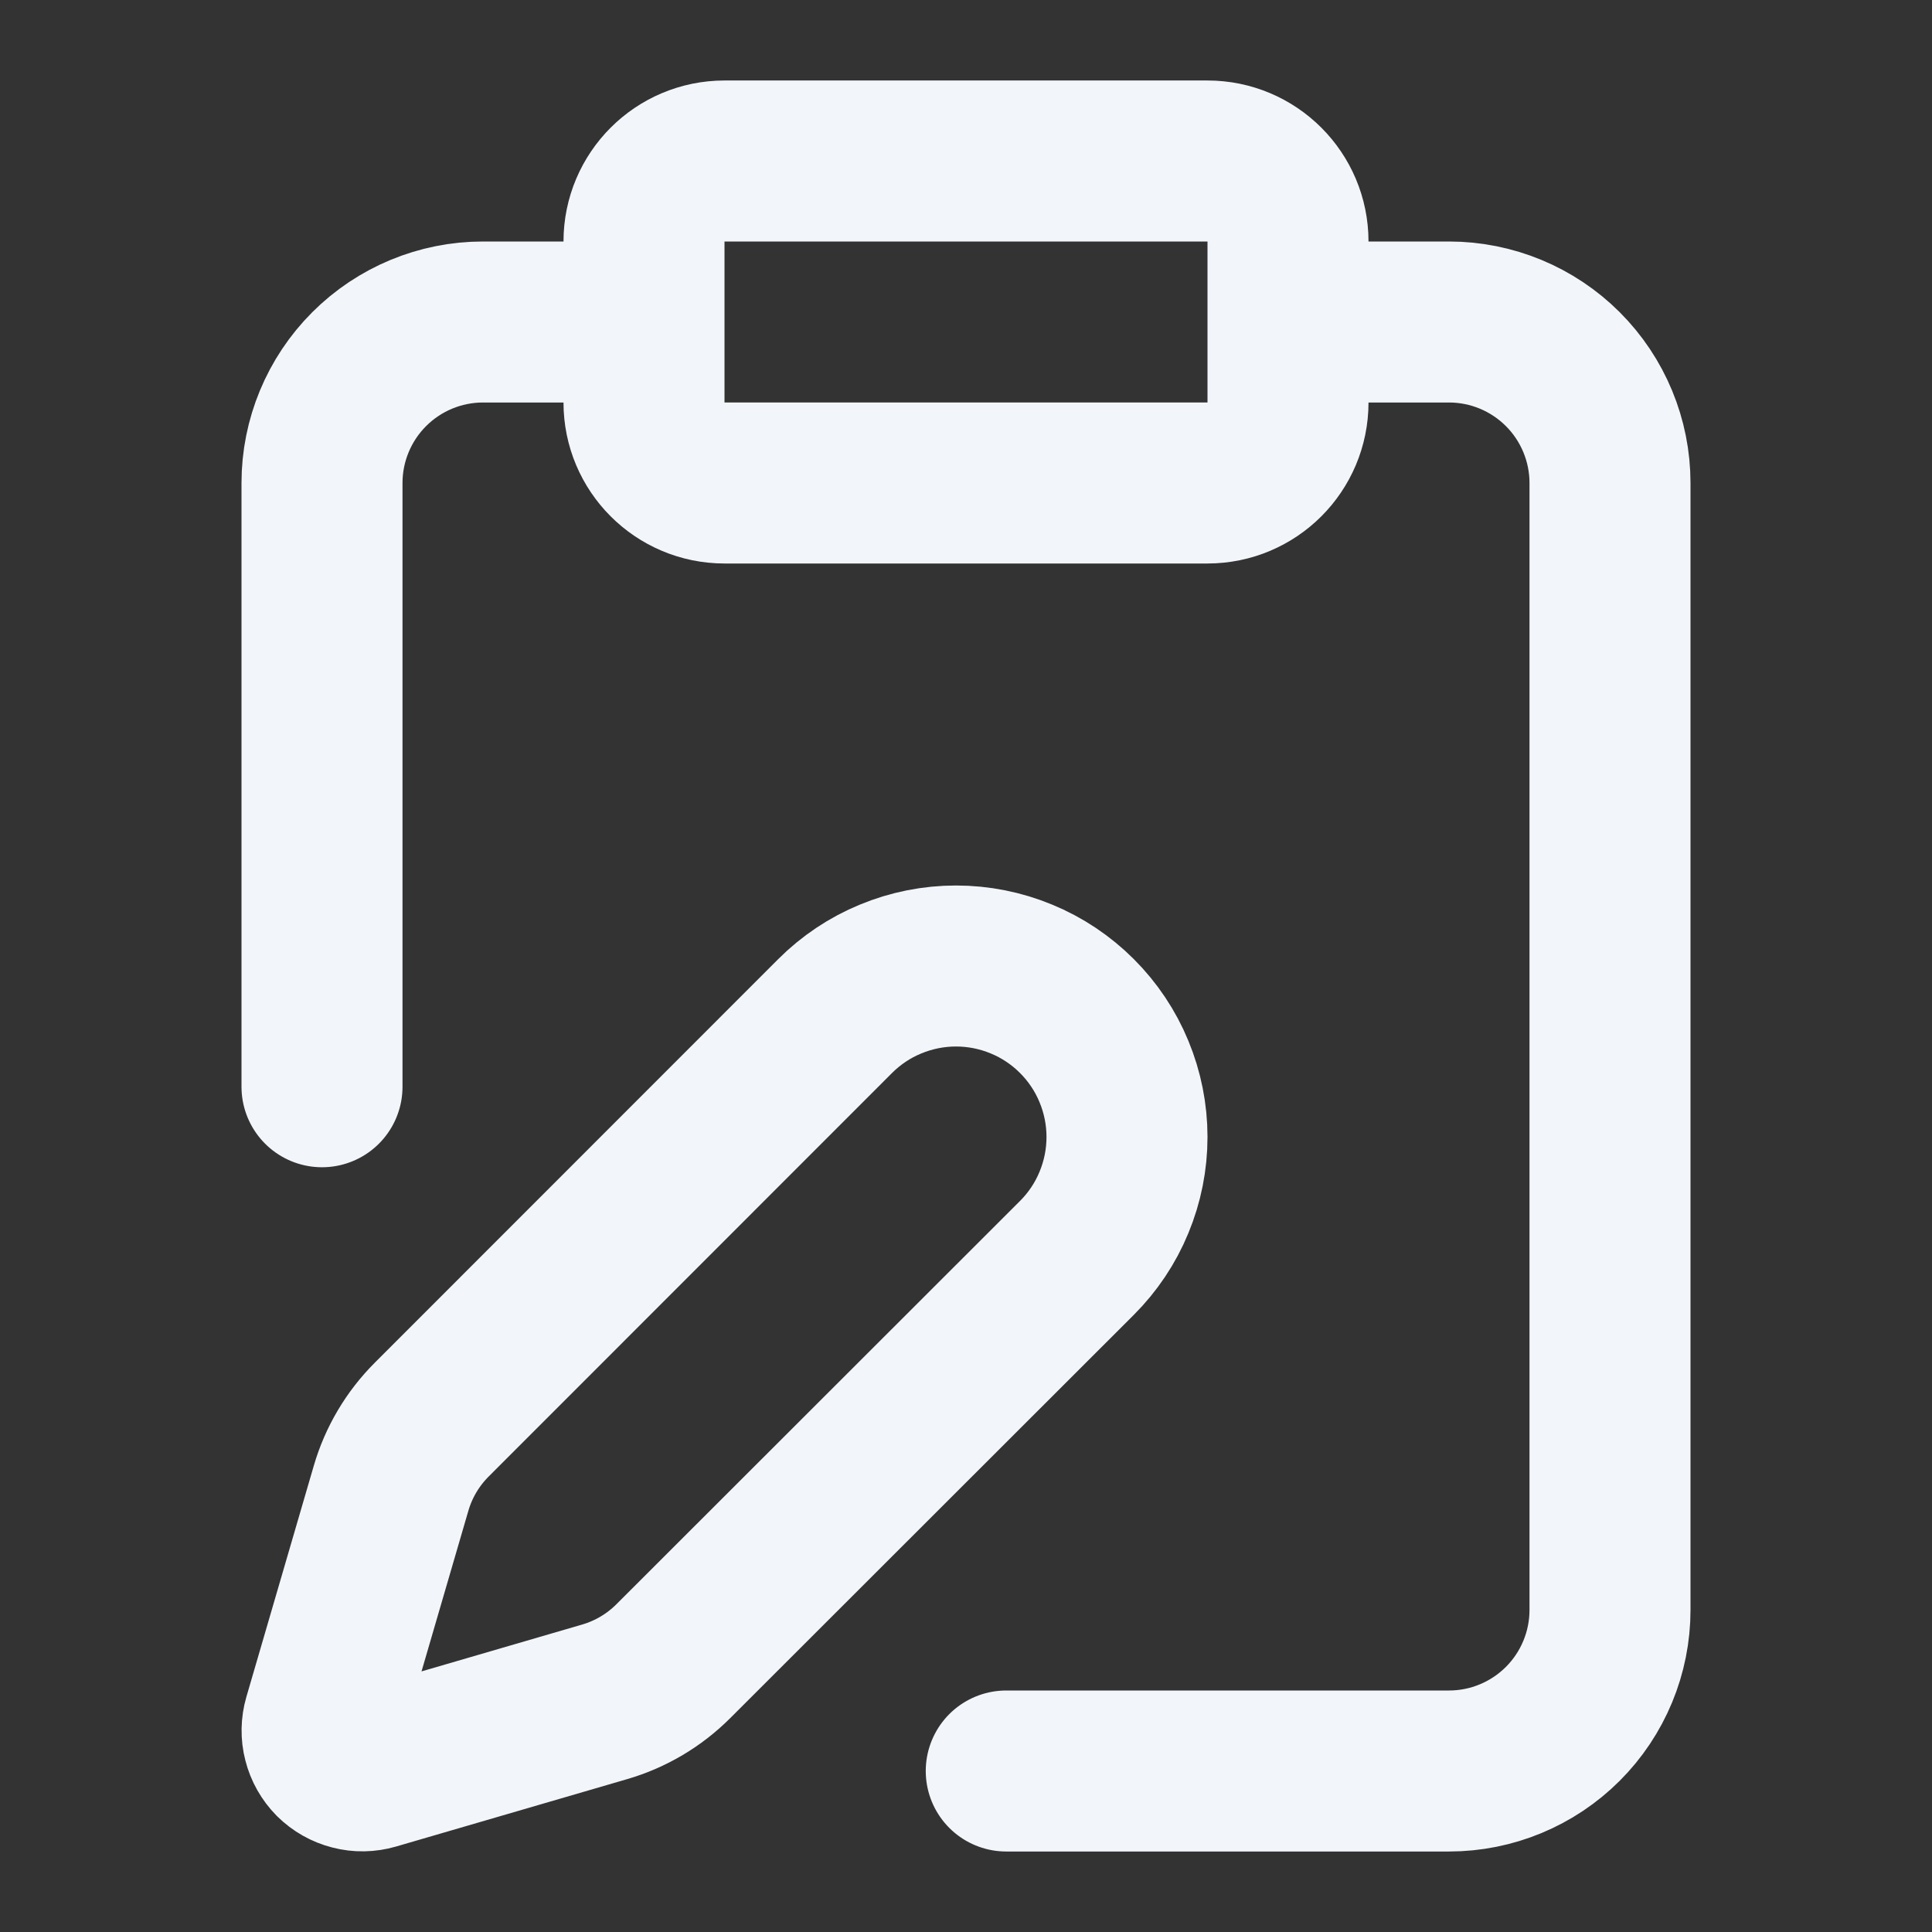 <svg width="24" height="24" viewBox="0 0 24 24" fill="none" xmlns="http://www.w3.org/2000/svg">
<rect x="0" y="0" width="24" height="24" fill="#333333" stroke="none"/>
<path d="M16 4H18C18.53 4 19.039 4.211 19.414 4.586C19.789 4.961 20 5.47 20 6V20C20 20.53 19.789 21.039 19.414 21.414C19.039 21.789 18.53 22 18 22H12.5M4 13.5V6C4 5.47 4.211 4.961 4.586 4.586C4.961 4.211 5.47 4 6 4H8M9 2H15C15.552 2 16 2.448 16 3V5C16 5.552 15.552 6 15 6H9C8.448 6 8 5.552 8 5V3C8 2.448 8.448 2 9 2ZM13.378 15.626C13.575 15.429 13.732 15.195 13.838 14.937C13.945 14.679 14 14.403 14 14.124C14 13.845 13.945 13.569 13.838 13.311C13.732 13.053 13.575 12.819 13.378 12.622C13.181 12.425 12.947 12.268 12.689 12.162C12.431 12.055 12.155 12 11.876 12C11.597 12 11.321 12.055 11.063 12.162C10.805 12.268 10.571 12.425 10.374 12.622L5.364 17.634C5.126 17.872 4.952 18.165 4.858 18.488L4.021 21.358C3.996 21.444 3.994 21.535 4.017 21.622C4.039 21.709 4.084 21.788 4.147 21.852C4.211 21.915 4.29 21.96 4.377 21.982C4.464 22.005 4.555 22.003 4.641 21.978L7.511 21.141C7.834 21.047 8.127 20.873 8.365 20.635L13.378 15.626Z" stroke="#F2F6FA" stroke-width="2" stroke-linecap="round" stroke-linejoin="round"/>
</svg>

